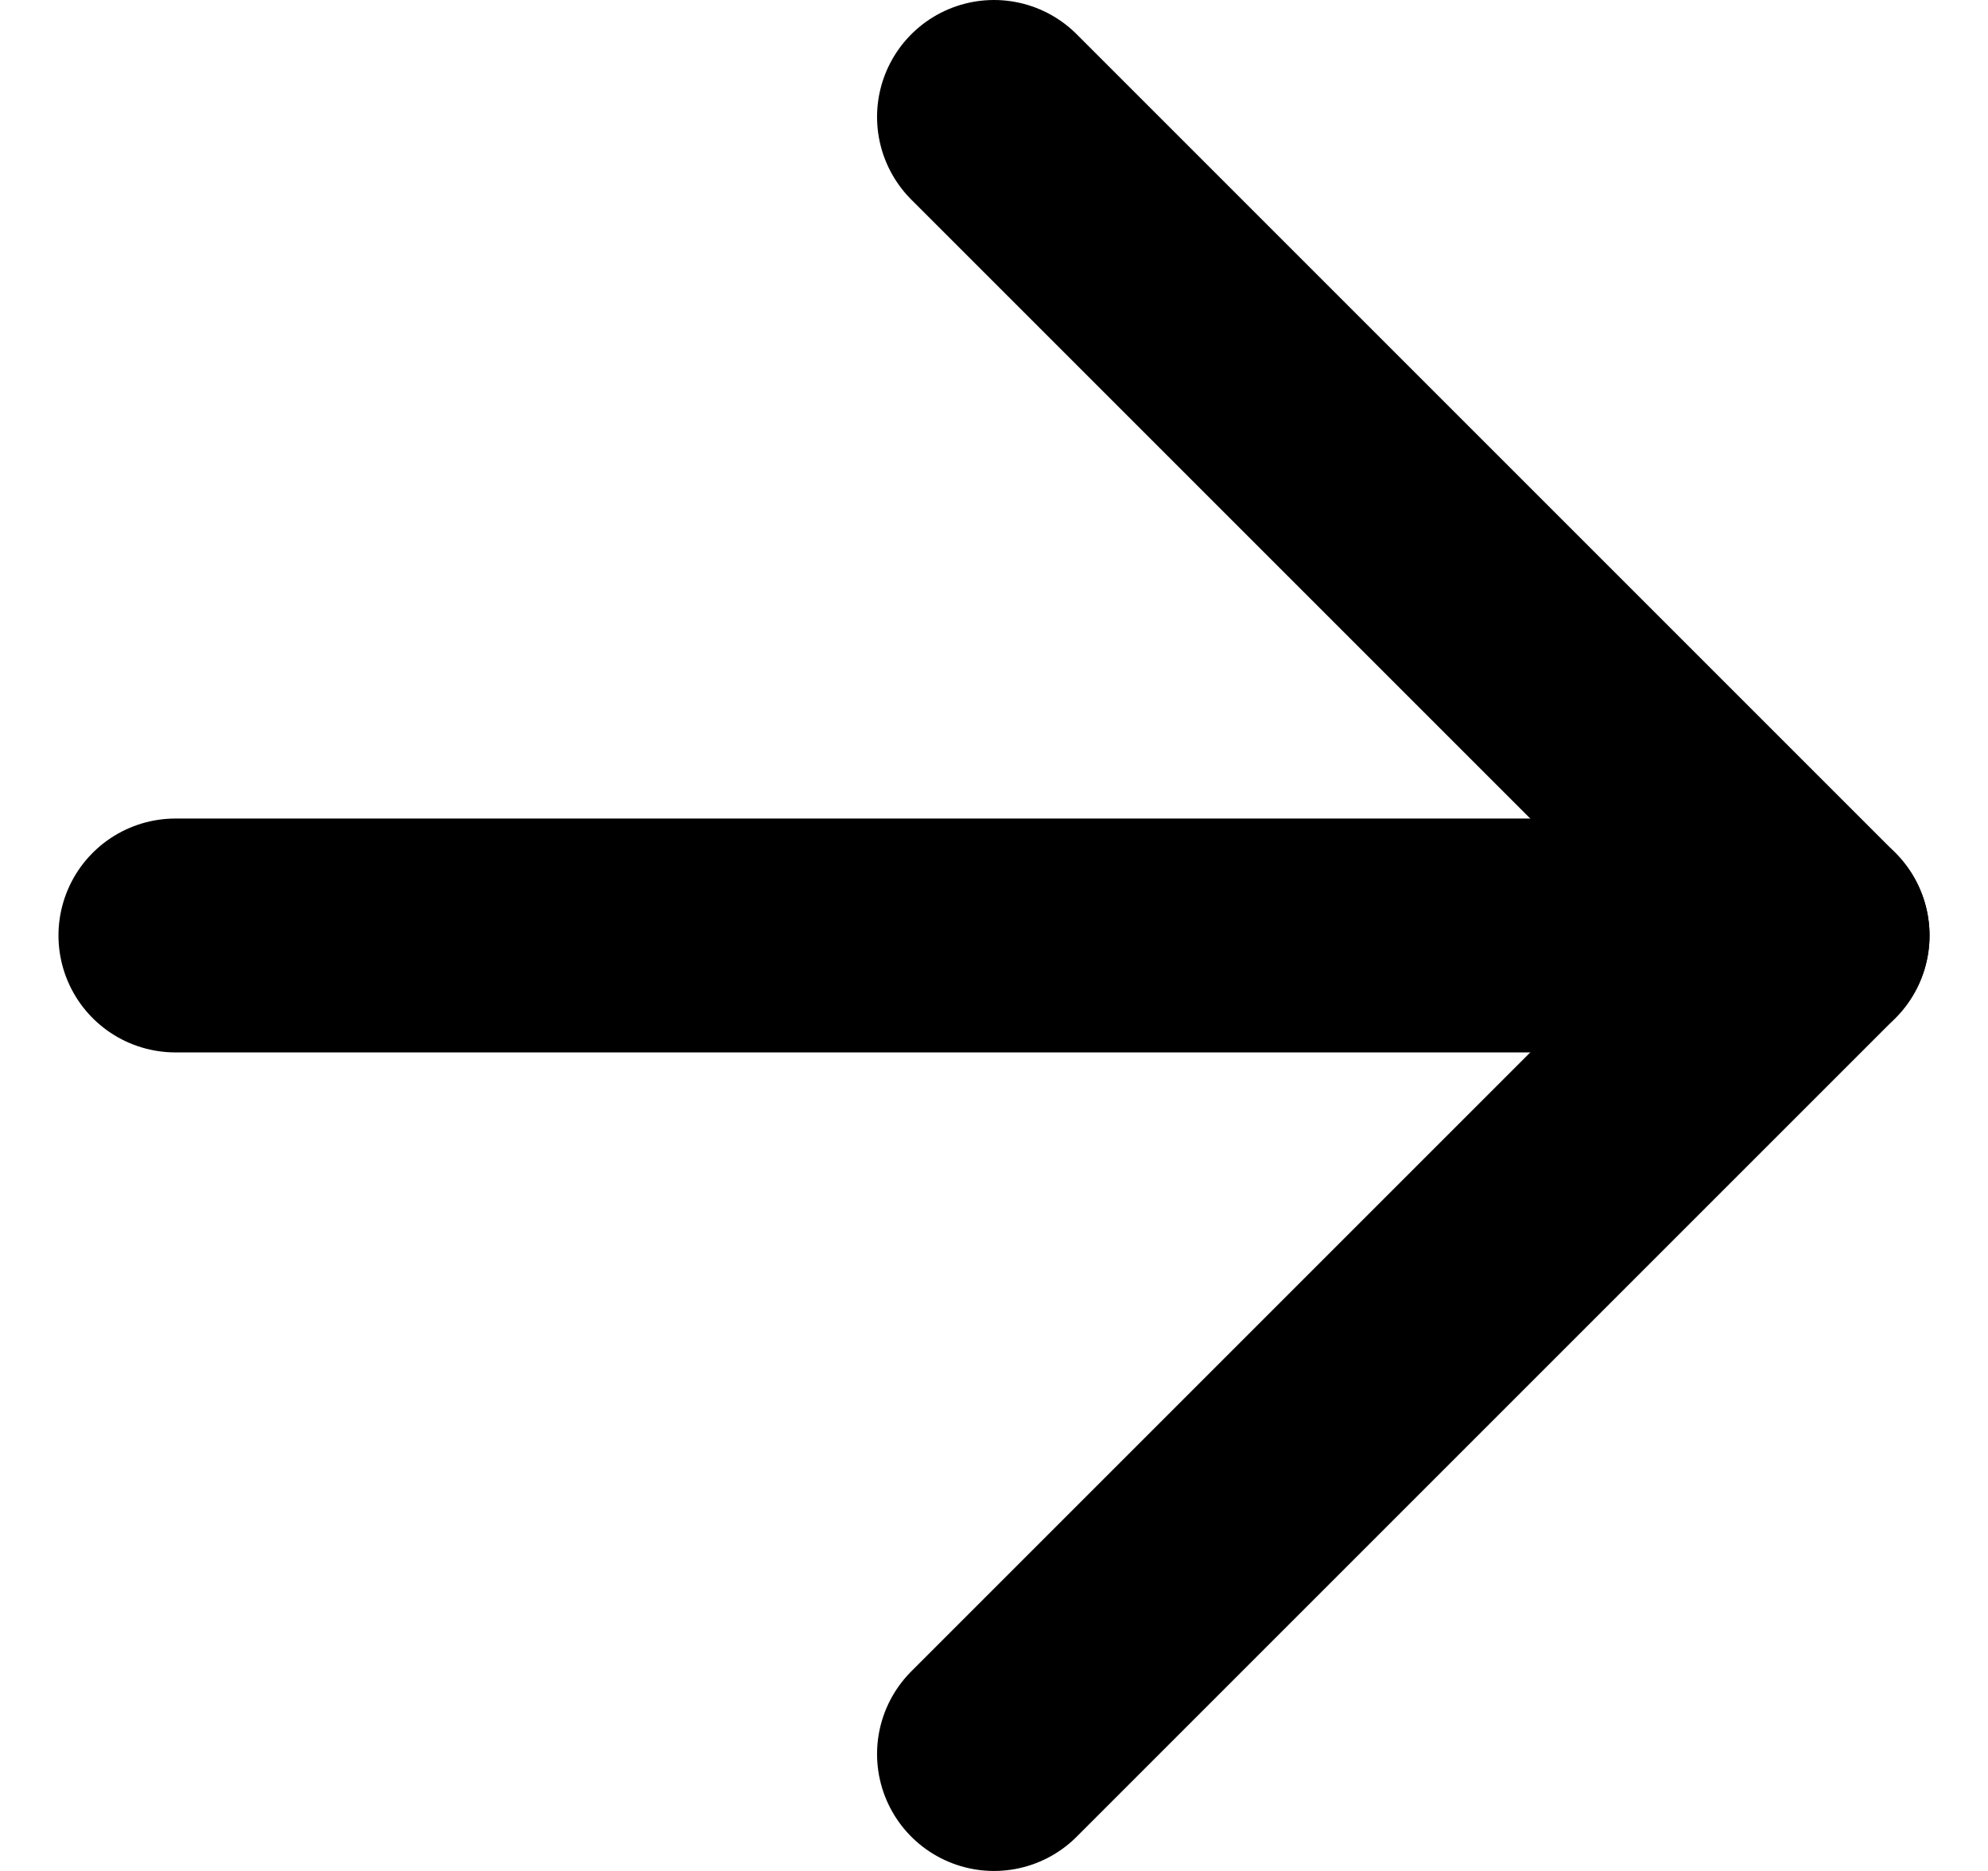 <svg width="17" height="16" viewBox="0 0 17 16" fill="none" xmlns="http://www.w3.org/2000/svg">
<path d="M1.5 8H15.5" stroke="black" stroke-width="2" stroke-linecap="round" stroke-linejoin="round"/>
<path d="M8.5 15L15.5 8L8.5 1" stroke="black" stroke-width="2" stroke-linecap="round" stroke-linejoin="round"/>
</svg>
